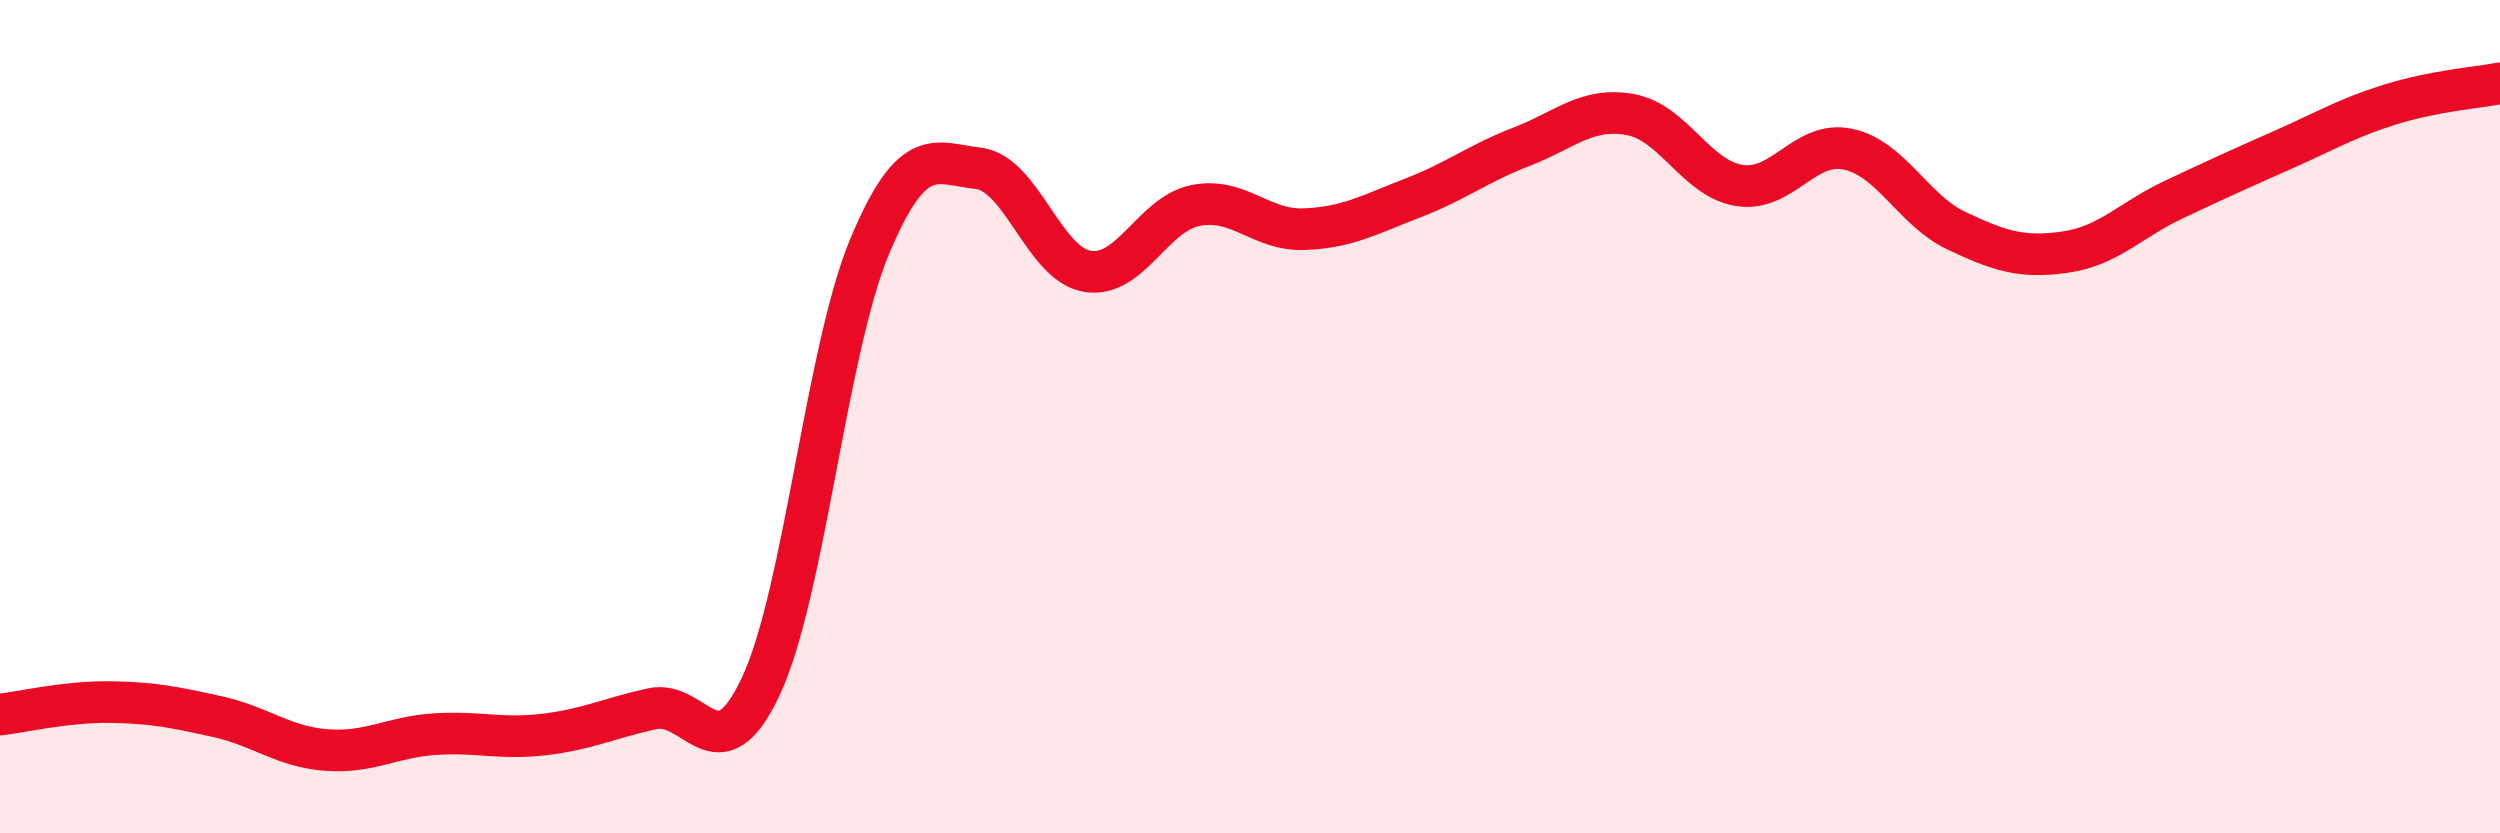 
    <svg width="60" height="20" viewBox="0 0 60 20" xmlns="http://www.w3.org/2000/svg">
      <path
        d="M 0,17.15 C 0.52,17.09 1.57,16.84 2.61,16.85 C 3.65,16.86 4.18,16.97 5.22,17.2 C 6.26,17.43 6.79,17.92 7.83,18 C 8.87,18.08 9.39,17.69 10.43,17.62 C 11.47,17.55 12,17.75 13.04,17.63 C 14.08,17.51 14.61,17.24 15.65,17.01 C 16.69,16.78 17.22,18.69 18.26,16.47 C 19.3,14.25 19.83,8.41 20.87,5.92 C 21.91,3.43 22.44,3.92 23.48,4.04 C 24.52,4.16 25.05,6.33 26.09,6.51 C 27.13,6.69 27.66,5.13 28.7,4.93 C 29.74,4.73 30.26,5.54 31.3,5.5 C 32.34,5.46 32.87,5.15 33.91,4.75 C 34.95,4.35 35.48,3.92 36.52,3.52 C 37.56,3.12 38.09,2.56 39.13,2.75 C 40.17,2.94 40.7,4.28 41.74,4.45 C 42.78,4.62 43.31,3.36 44.35,3.58 C 45.39,3.8 45.92,5.05 46.96,5.54 C 48,6.03 48.53,6.2 49.57,6.05 C 50.61,5.9 51.13,5.28 52.17,4.79 C 53.21,4.3 53.74,4.06 54.78,3.6 C 55.82,3.14 56.35,2.82 57.39,2.5 C 58.43,2.18 59.48,2.1 60,2L60 20L0 20Z"
        fill="#EB0A25"
        opacity="0.1"
        stroke-linecap="round"
        stroke-linejoin="round"
      />
      <path
        d="M 0,17.15 C 0.52,17.09 1.57,16.84 2.61,16.85 C 3.65,16.86 4.18,16.97 5.22,17.2 C 6.26,17.43 6.79,17.92 7.83,18 C 8.87,18.08 9.39,17.69 10.43,17.62 C 11.47,17.55 12,17.75 13.04,17.63 C 14.08,17.51 14.61,17.24 15.65,17.01 C 16.69,16.78 17.22,18.69 18.26,16.47 C 19.3,14.25 19.83,8.41 20.87,5.92 C 21.91,3.43 22.44,3.92 23.48,4.04 C 24.52,4.16 25.05,6.33 26.09,6.51 C 27.13,6.69 27.66,5.13 28.7,4.93 C 29.74,4.73 30.26,5.54 31.3,5.5 C 32.34,5.46 32.87,5.15 33.91,4.75 C 34.95,4.35 35.48,3.92 36.52,3.52 C 37.56,3.12 38.09,2.56 39.13,2.75 C 40.17,2.94 40.7,4.28 41.74,4.45 C 42.78,4.62 43.31,3.36 44.35,3.58 C 45.39,3.8 45.92,5.05 46.96,5.54 C 48,6.03 48.53,6.2 49.57,6.05 C 50.61,5.9 51.13,5.28 52.17,4.79 C 53.21,4.3 53.74,4.06 54.78,3.6 C 55.82,3.14 56.35,2.82 57.39,2.5 C 58.43,2.18 59.48,2.1 60,2"
        stroke="#EB0A25"
        stroke-width="1"
        fill="none"
        stroke-linecap="round"
        stroke-linejoin="round"
      />
    </svg>
  